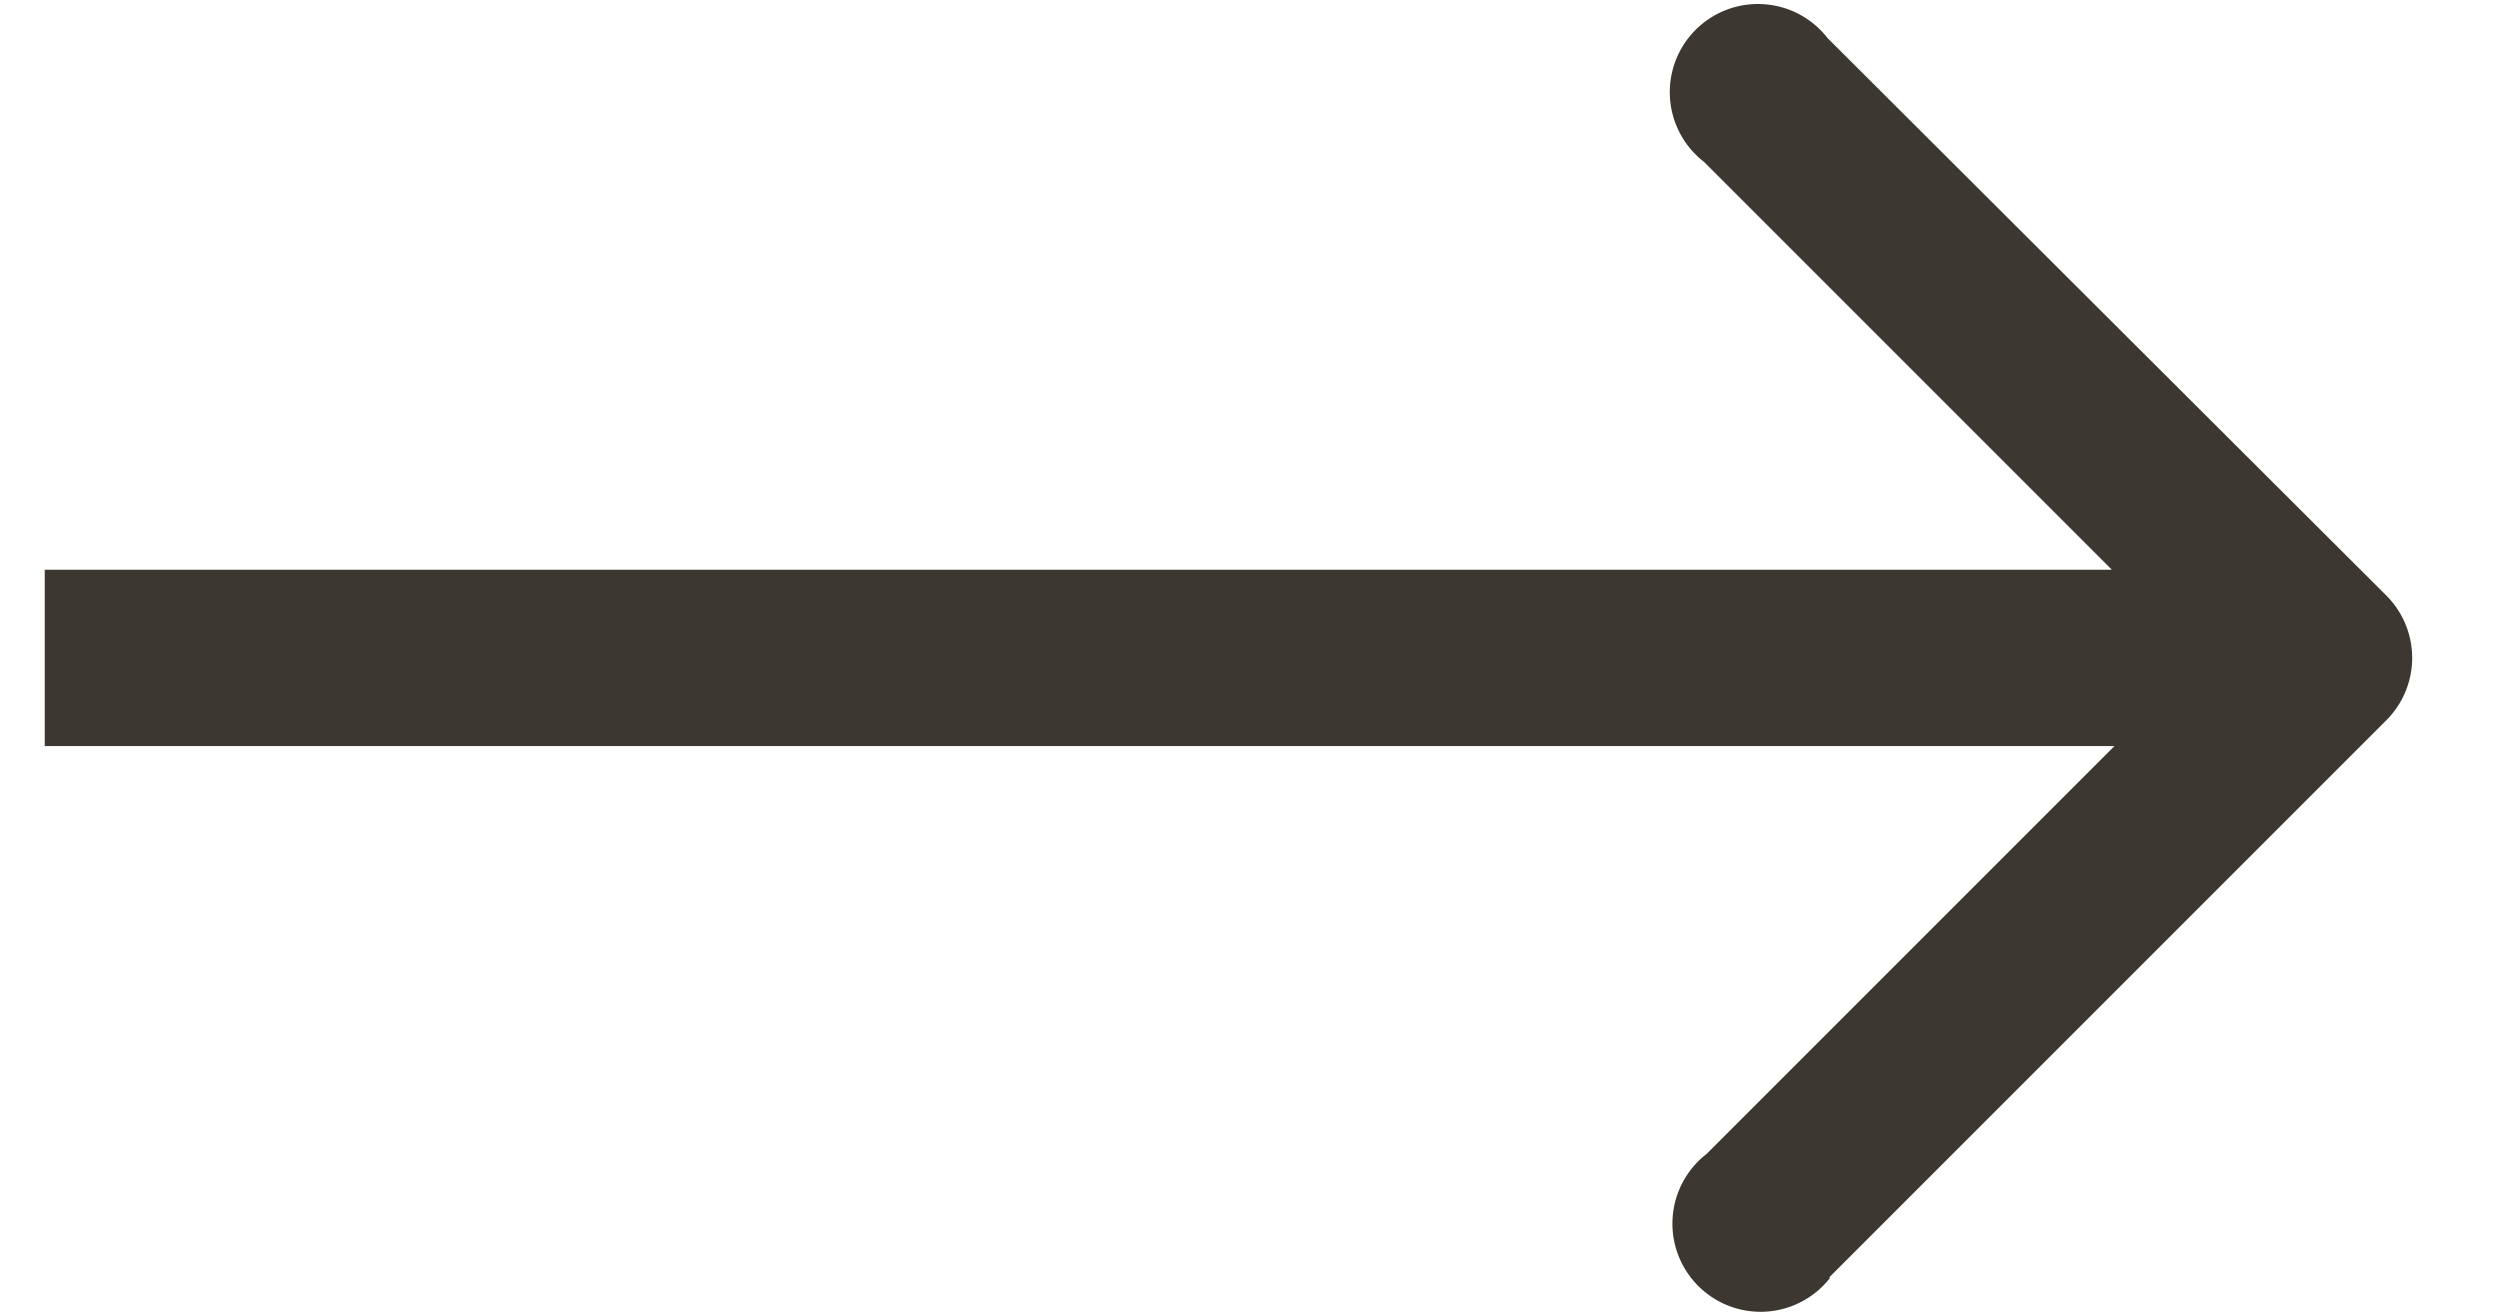 <svg fill="none" xmlns="http://www.w3.org/2000/svg" viewBox="0 0 19 10"><path fill-rule="evenodd" clip-rule="evenodd" d="M13.9 9.71l4.24-4.24a.67.67 0 000-.94L13.89.29a.67.67 0 10-.94.94l3.1 3.1H.34v1.34h15.73l-3.1 3.1a.67.67 0 10.94.94z" fill="#3D3731"/></svg>